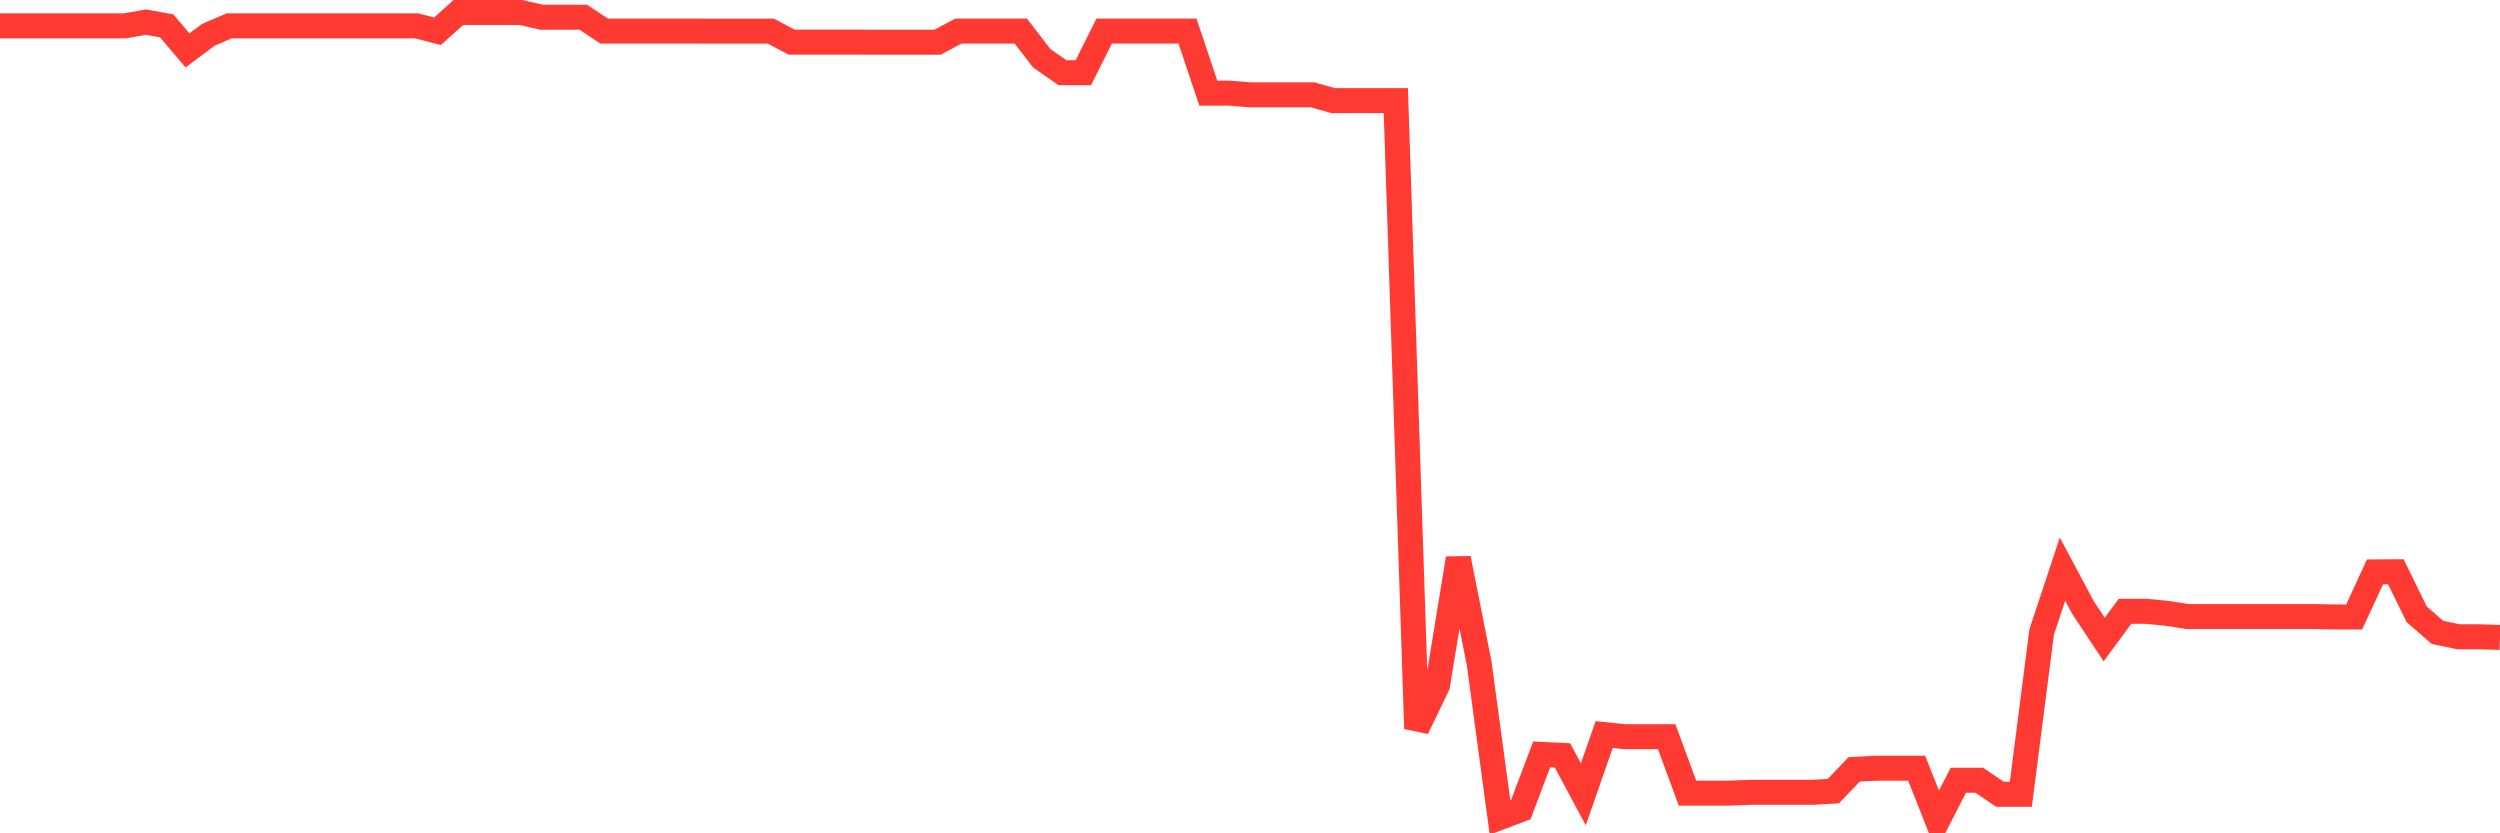 <svg
  xmlns="http://www.w3.org/2000/svg"
  xmlns:xlink="http://www.w3.org/1999/xlink"
  width="120"
  height="40"
  viewBox="0 0 120 40"
  preserveAspectRatio="none"
>
  <polyline
    points="0,1.241 1,1.241 2,1.241 3,1.241 4,1.241 5,1.241 6,1.241 7,1.062 8,1.241 9,2.419 10,1.672 11,1.241 12,1.241 13,1.241 14,1.241 15,1.241 16,1.241 17,1.241 18,1.241 19,1.241 20,1.241 21,1.501 22,0.6 23,0.6 24,0.6 25,0.6 26,0.827 27,0.827 28,0.827 29,1.493 30,1.493 31,1.493 32,1.493 33,1.493 34,1.495 35,1.495 36,1.495 37,1.495 38,2.024 39,2.024 40,2.024 41,2.024 42,2.027 43,2.027 44,2.027 45,2.027 46,1.493 47,1.493 48,1.493 49,1.493 50,2.794 51,3.491 52,3.491 53,1.493 54,1.493 55,1.493 56,1.493 57,1.493 58,4.473 59,4.473 60,4.551 61,4.551 62,4.551 63,4.551 64,4.831 65,4.831 66,4.831 67,4.831 68,34.973 69,32.899 70,26.804 71,31.841 72,39.238 73,38.86 74,36.213 75,36.26 76,38.127 77,35.261 78,35.362 79,35.362 80,35.362 81,38.071 82,38.071 83,38.071 84,38.032 85,38.032 86,38.032 87,38.032 88,37.973 89,36.929 90,36.876 91,36.876 92,36.876 93,39.4 94,37.45 95,37.45 96,38.127 97,38.127 98,30.336 99,27.319 100,29.189 101,30.697 102,29.343 103,29.343 104,29.438 105,29.594 106,29.594 107,29.594 108,29.594 109,29.594 110,29.594 111,29.594 112,29.614 113,29.614 114,27.451 115,27.445 116,29.485 117,30.356 118,30.565 119,30.565 120,30.599"
    fill="none"
    stroke="#ff3a33"
    stroke-width="1.2"
  >
  </polyline>
</svg>